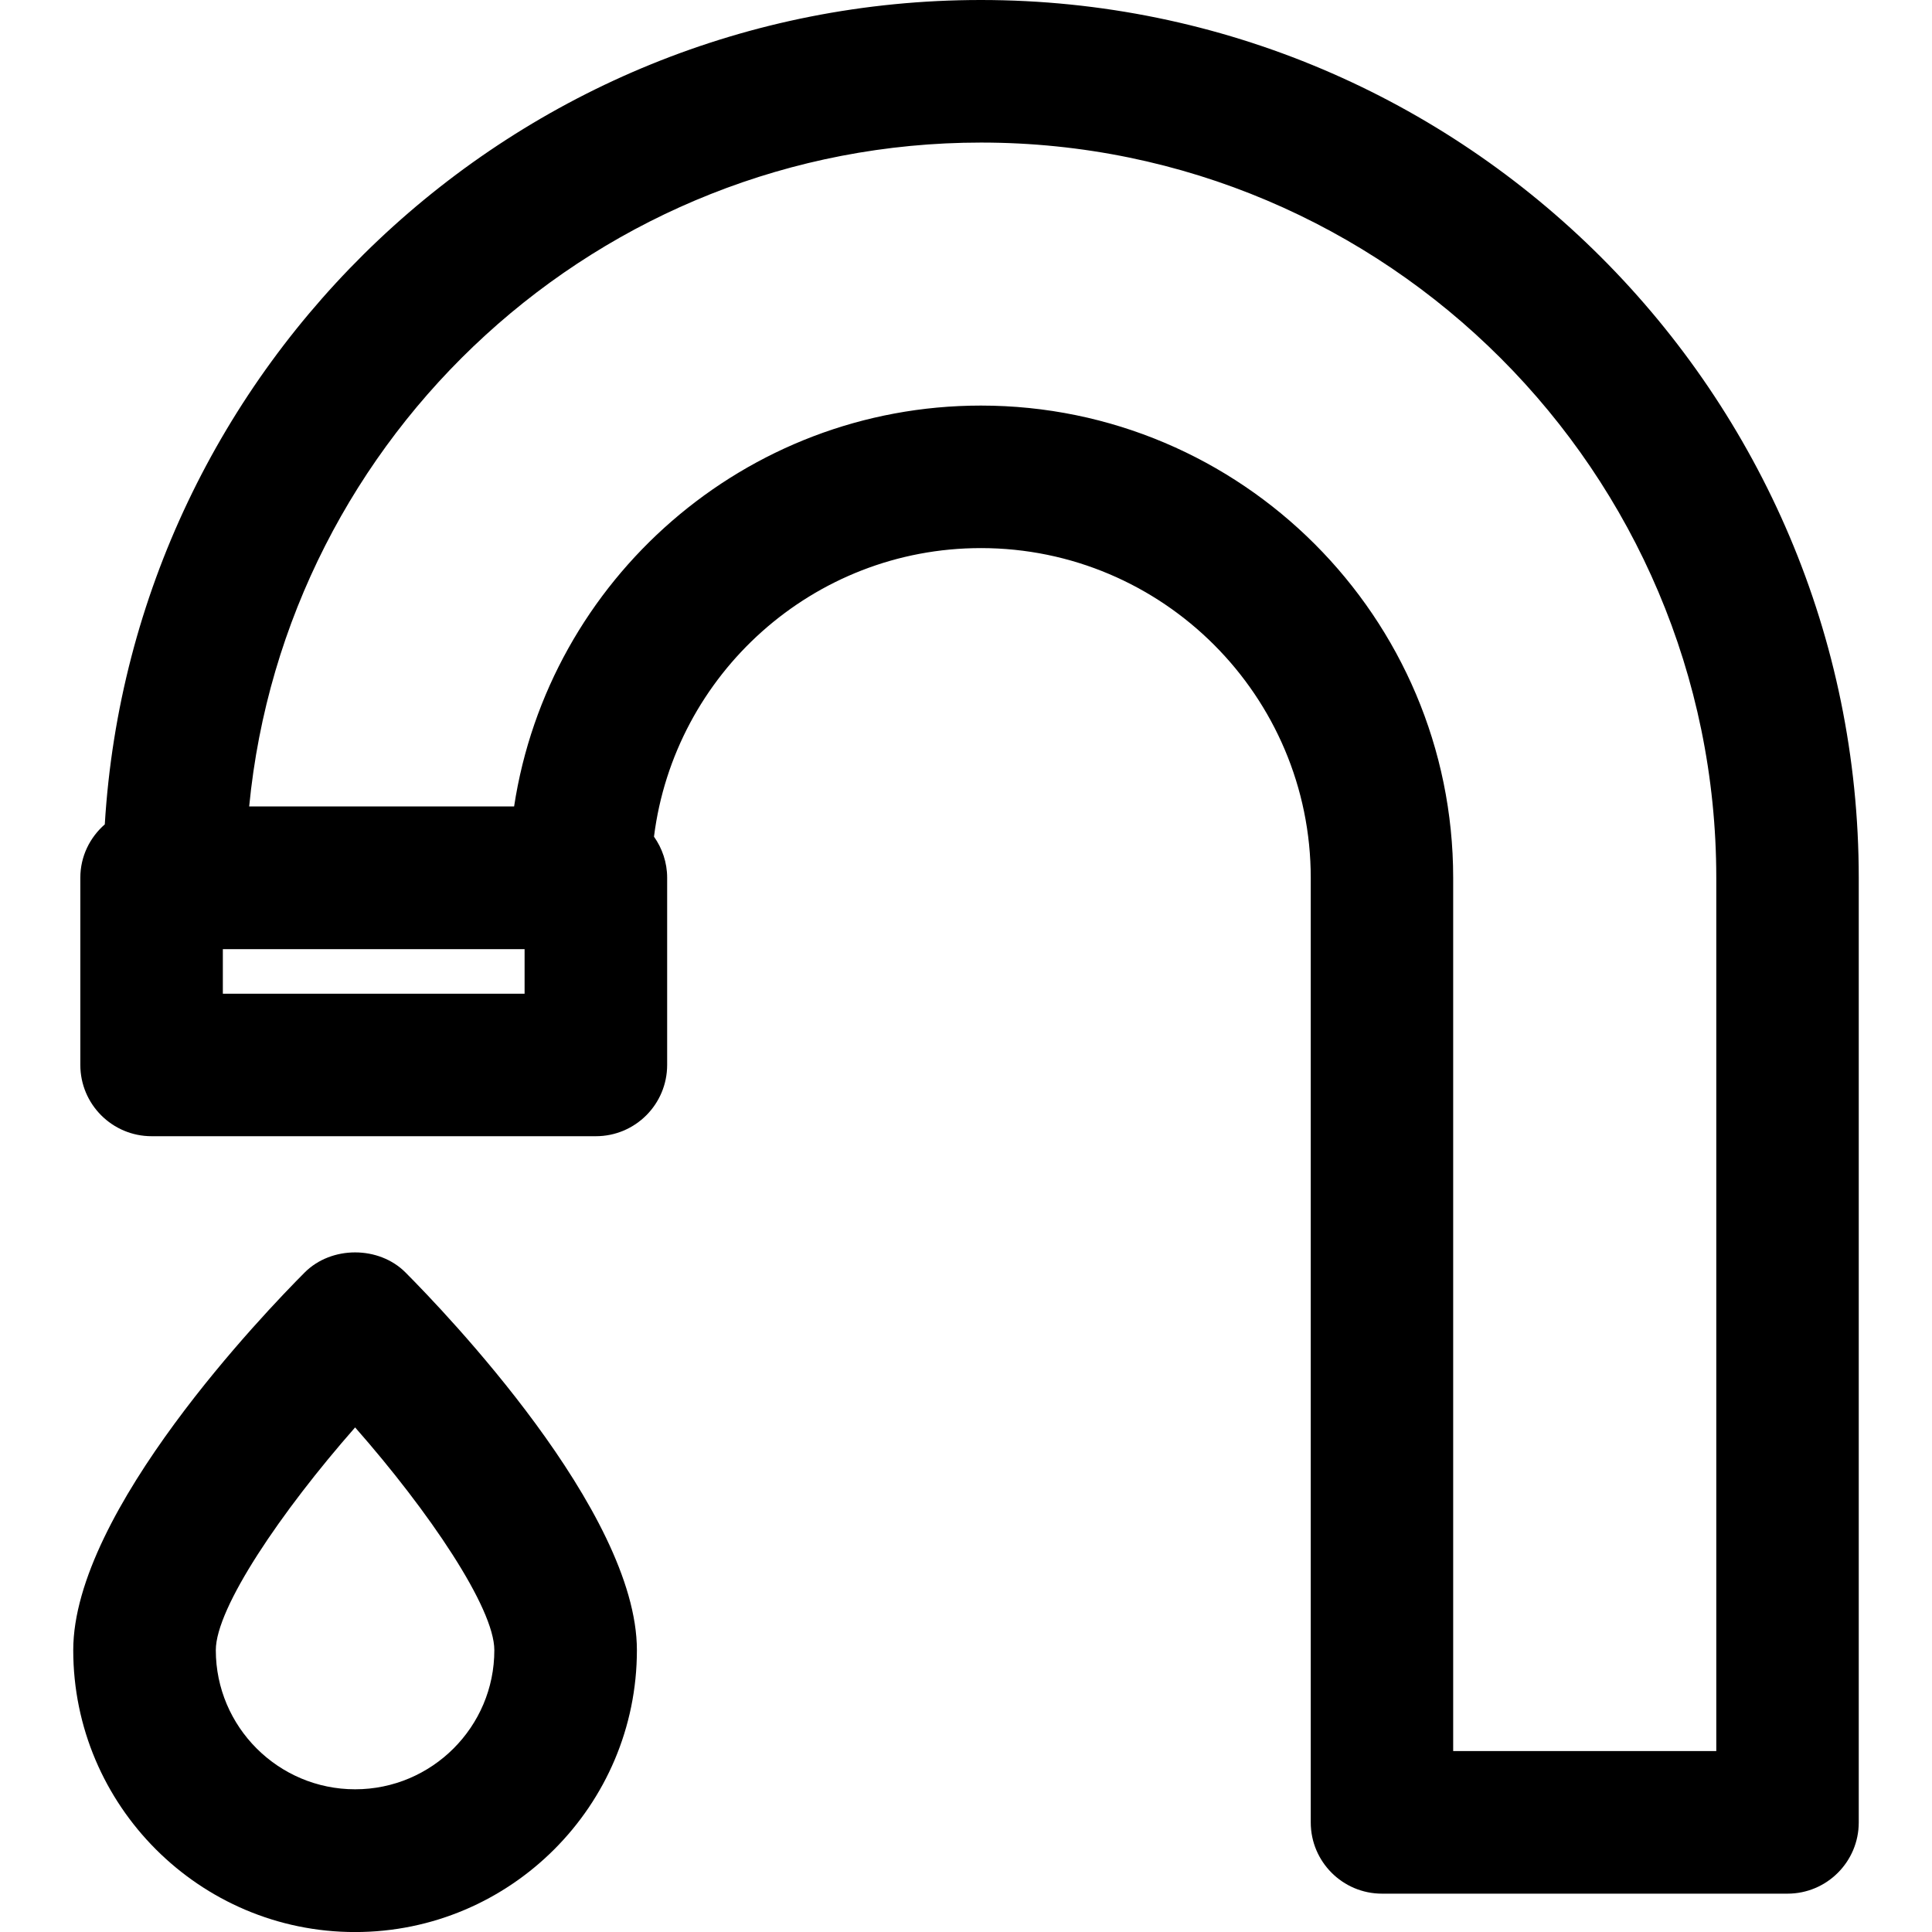 <?xml version="1.0" encoding="iso-8859-1"?>
<!-- Uploaded to: SVG Repo, www.svgrepo.com, Generator: SVG Repo Mixer Tools -->
<!DOCTYPE svg PUBLIC "-//W3C//DTD SVG 1.1//EN" "http://www.w3.org/Graphics/SVG/1.1/DTD/svg11.dtd">
<svg fill="#000000" version="1.1" id="Capa_1" xmlns="http://www.w3.org/2000/svg" xmlns:xlink="http://www.w3.org/1999/xlink" 
	 width="800px" height="800px" viewBox="0 0 40.357 40.357"
	 xml:space="preserve">
<g>
	<g>
		<path d="M20.488,0C10.753,0,2.77,7.627,2.189,17.22c-0.311,0.272-0.511,0.668-0.511,1.114v3.911c0,0.822,0.667,1.489,1.489,1.489
			h9.28c0.823,0,1.489-0.667,1.489-1.489v-3.911c0-0.318-0.104-0.615-0.275-0.857c0.426-3.394,3.322-6.028,6.829-6.028
			c3.8,0,6.89,3.091,6.89,6.891v19.729c0,0.819,0.666,1.487,1.488,1.487h8.471c0.822,0,1.488-0.668,1.488-1.487V18.34
			C38.825,8.226,30.601,0,20.488,0z M10.958,20.758H4.655v-0.931h6.303V20.758z M35.851,36.577h-0.002h-5.494V18.338
			c0-5.441-4.424-9.866-9.865-9.866c-4.931,0-9.03,3.639-9.751,8.374H5.205C5.958,9.075,12.527,2.978,20.493,2.978
			c8.469,0,15.358,6.891,15.358,15.36V36.577z"/>
		<path d="M6.364,26.581c-0.807,0.81-4.834,4.987-4.834,7.888c0,3.246,2.641,5.889,5.887,5.889s5.887-2.643,5.887-5.889
			c0-2.897-4.027-7.078-4.833-7.888C7.914,26.021,6.922,26.021,6.364,26.581z M7.418,37.376c-1.605,0-2.91-1.305-2.91-2.907
			c0-0.884,1.367-2.897,2.91-4.652c1.542,1.752,2.908,3.77,2.908,4.652C10.328,36.071,9.022,37.376,7.418,37.376z"/>
	</g>
</g>
</svg>